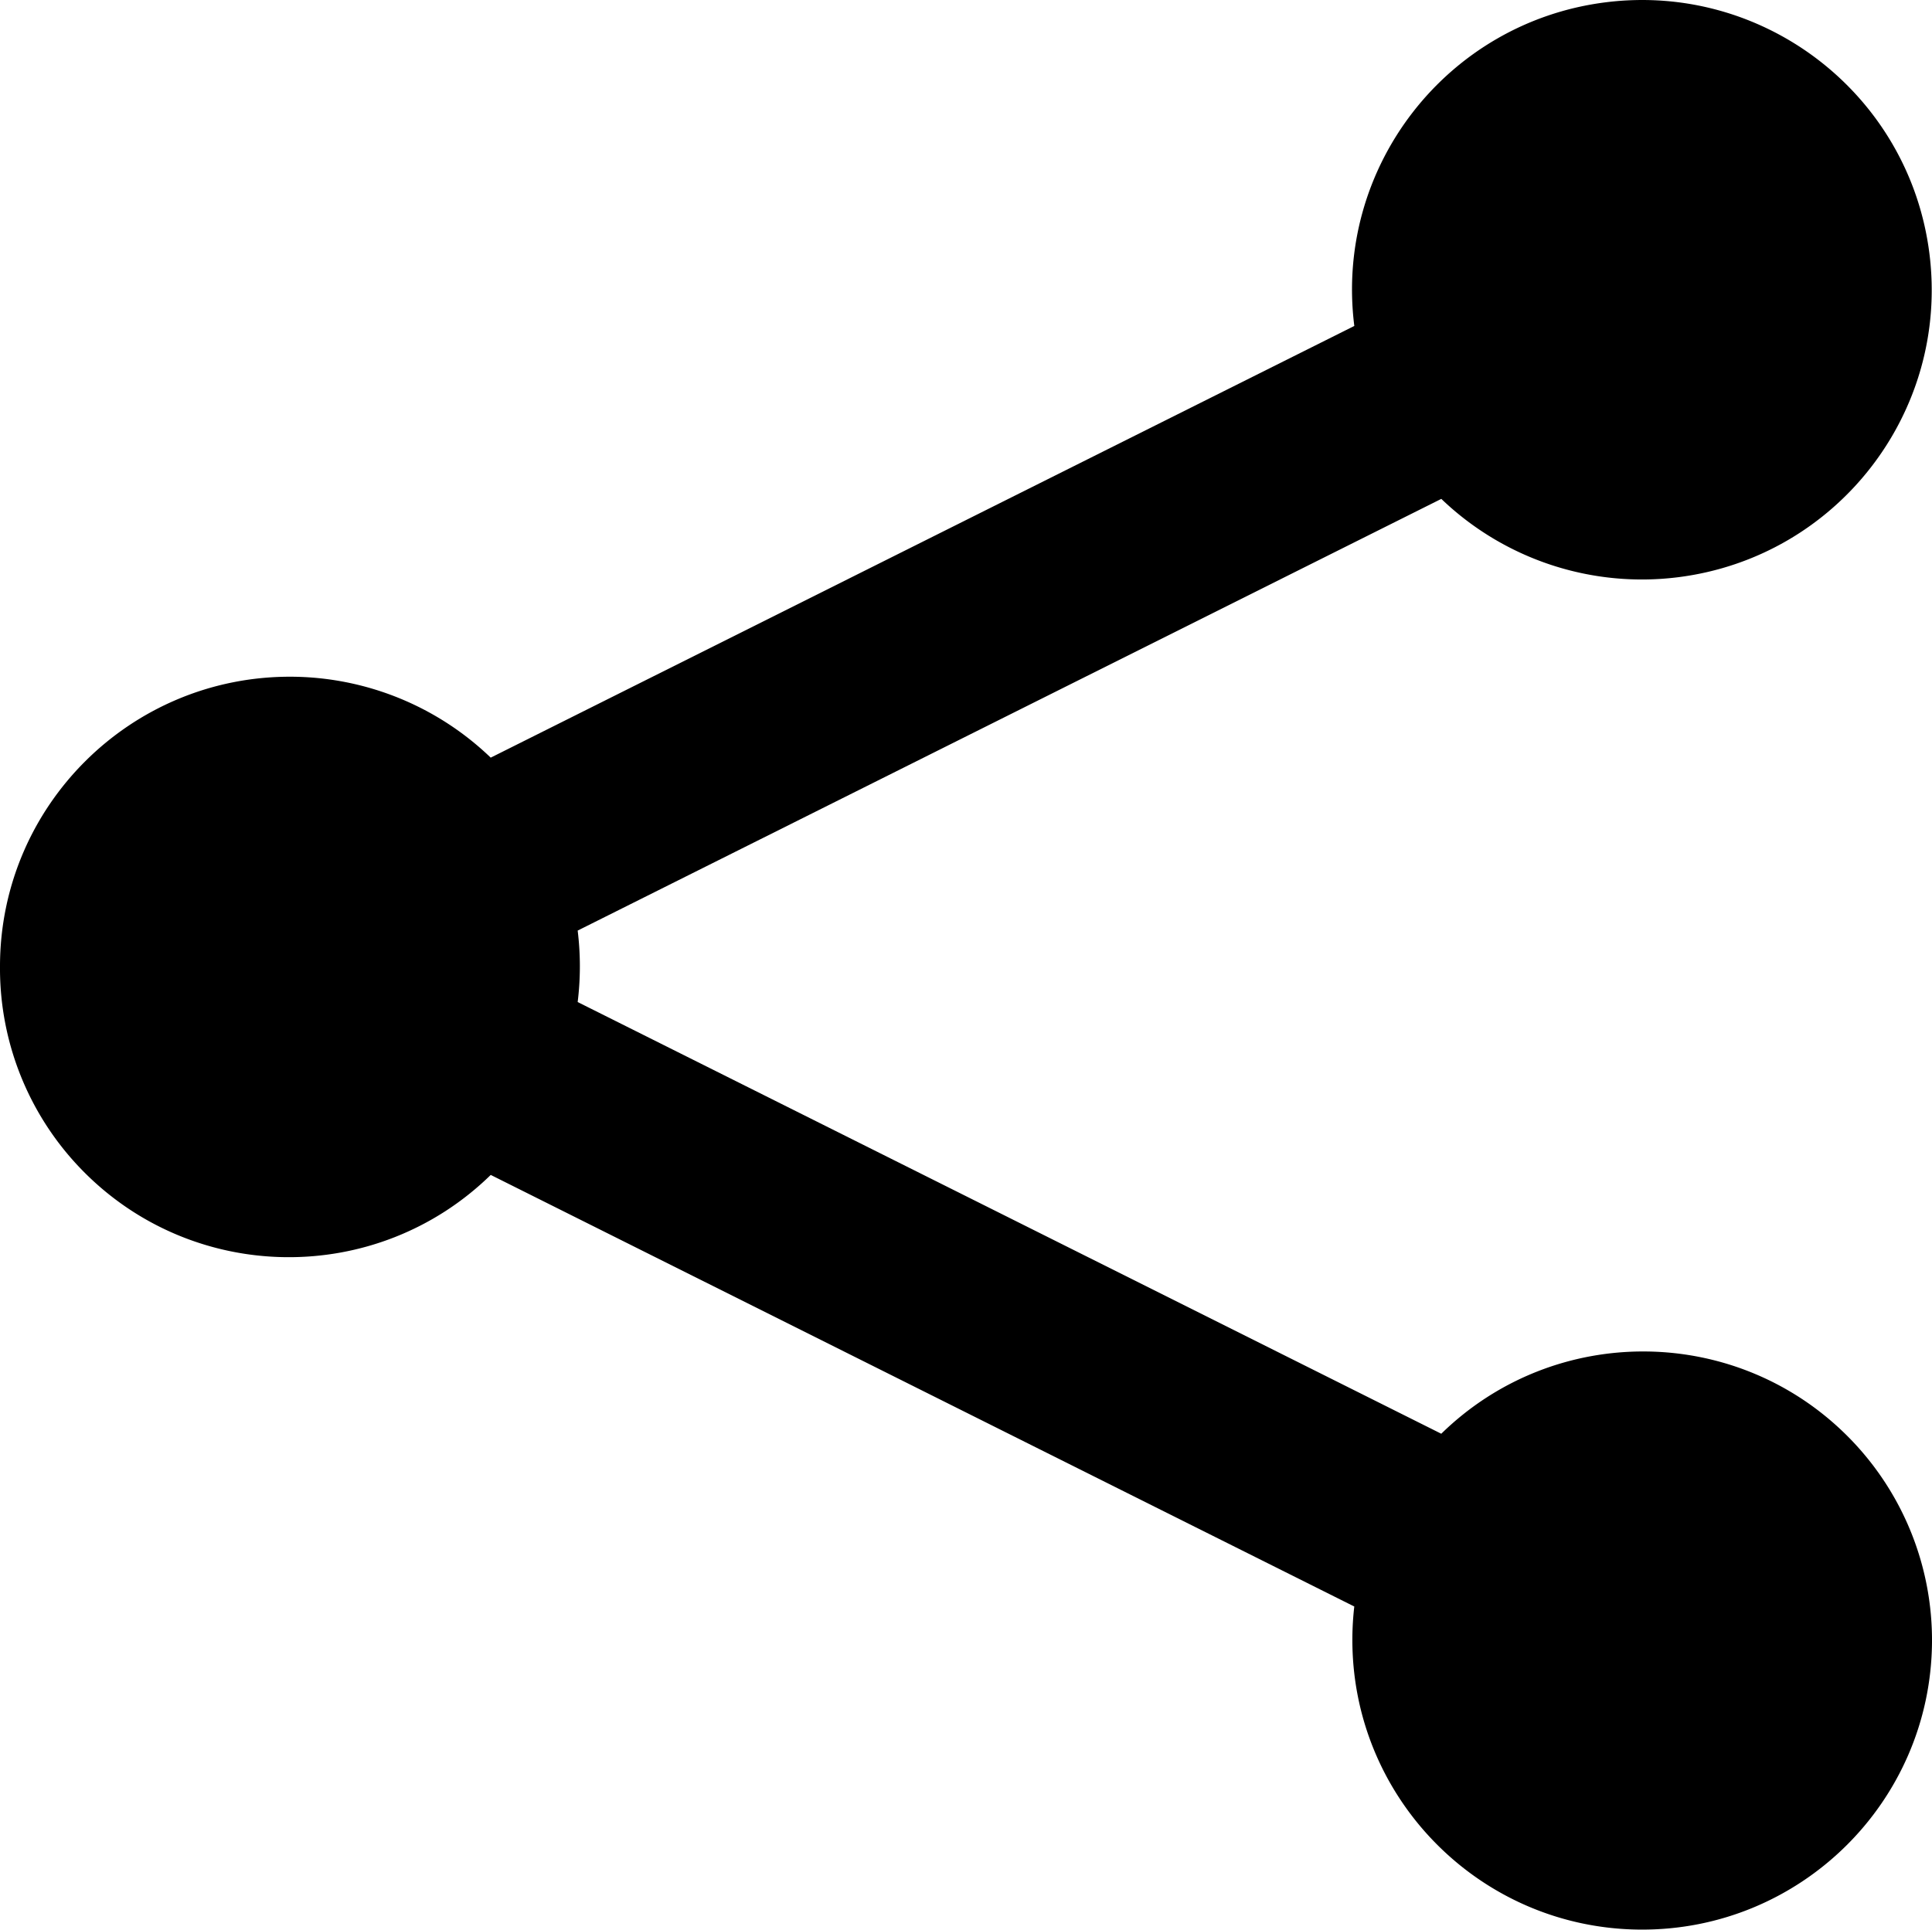 <svg xmlns="http://www.w3.org/2000/svg" data-name="Layer 1" viewBox="0 0 1494 1492.53"><path d="M379.48 908.77c-88.21 86.22-229.62 84.62-315.85-3.59A223.35 223.35 0 0 1 0 747.42c.07-123.77 100.47-224 224.23-224a224.1 224.1 0 0 1 155.24 62.6l667.81-333.9C1031.81 129.36 1118.8 17.27 1241.6 1.79s234.89 71.48 250.4 194.3-71.51 234.89-194.31 250.37a224.1 224.1 0 0 1-183.14-60.59L446.71 719.78a226 226 0 0 1 0 55.27l667.81 333.91c88.21-86.23 229.62-84.62 315.85 3.59a223.35 223.35 0 0 1 63.63 157.72c-1 123.76-102.2 223.25-226 222.22s-223.25-102.2-222.22-226a225 225 0 0 1 1.48-23.9Z"/></svg>